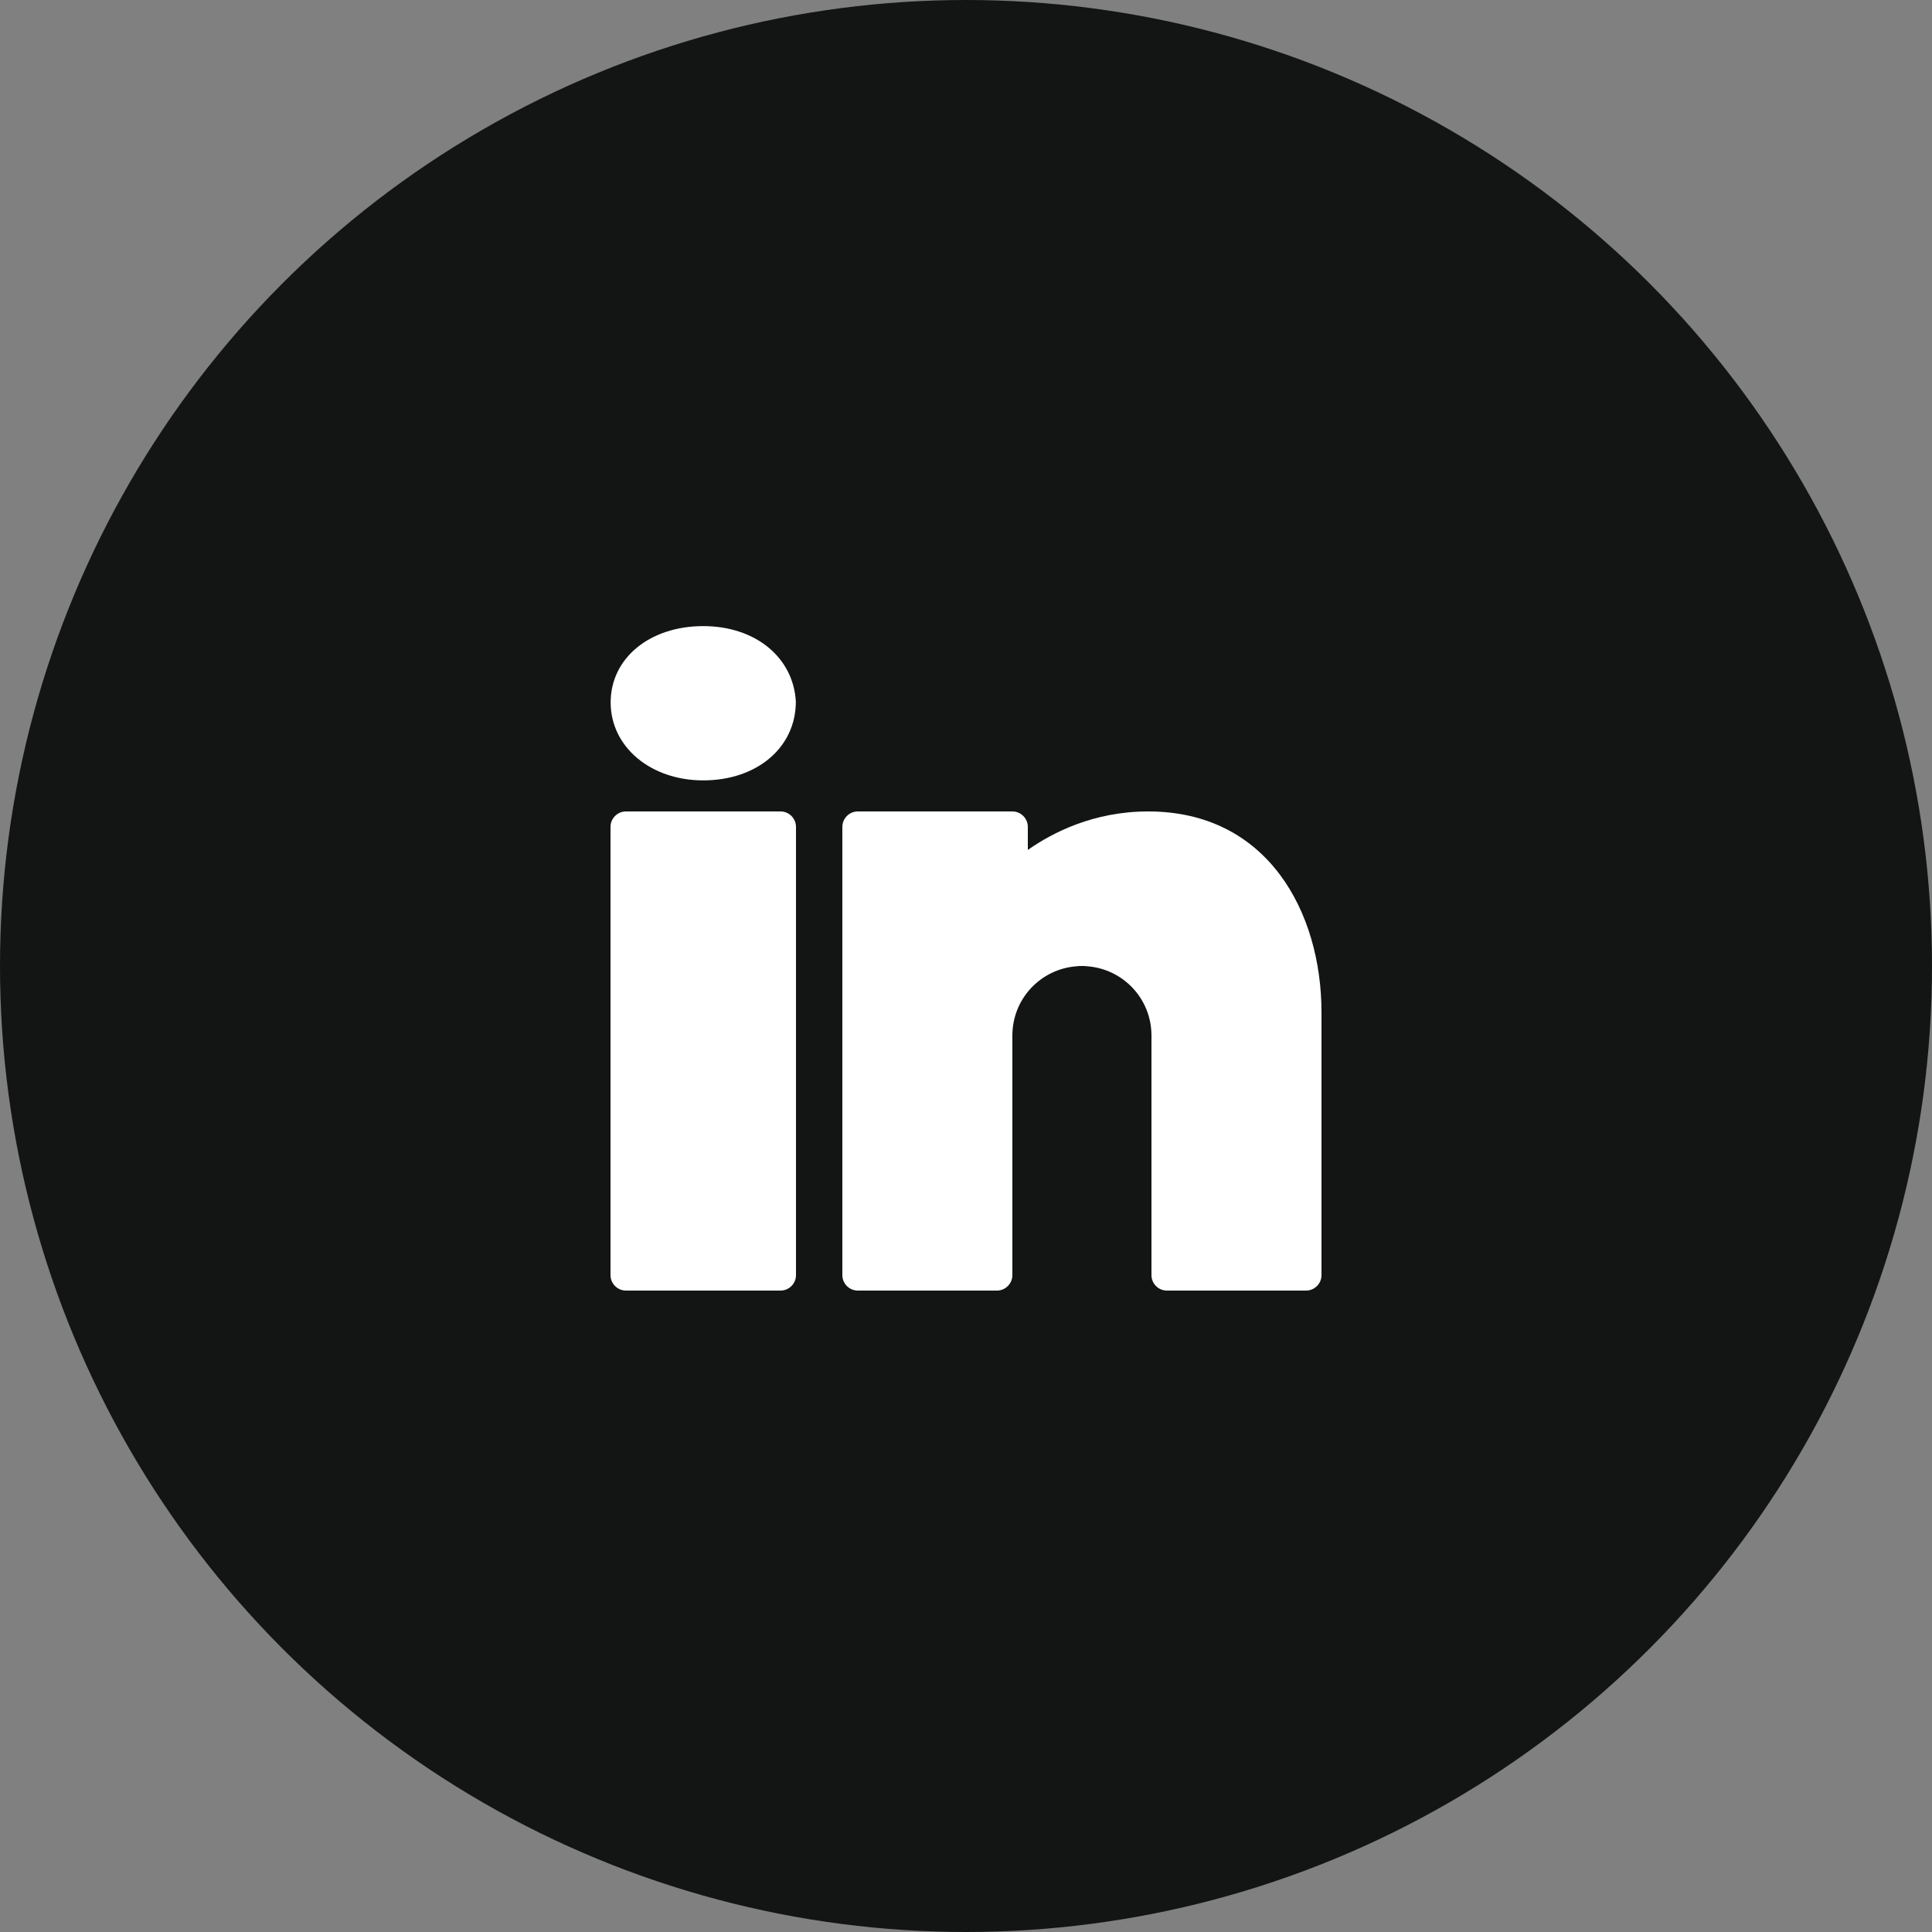 <svg width="40" height="40" viewBox="0 0 40 40" fill="none" xmlns="http://www.w3.org/2000/svg">
<rect x="0" y="0" width="40" height="40" fill="#808080" stroke="none"/>
<circle cx="20" cy="20" r="20" fill="#131514"/>
<path d="M14.56 12.963C13.449 12.963 12.643 13.628 12.643 14.543C12.643 15.462 13.468 16.157 14.56 16.157C15.67 16.157 16.477 15.478 16.477 14.525C16.425 13.606 15.635 12.963 14.56 12.963ZM12.96 16.8C12.784 16.8 12.64 16.944 12.64 17.12V26.4C12.64 26.576 12.784 26.72 12.96 26.72H16.16C16.336 26.72 16.48 26.576 16.48 26.4V17.12C16.48 16.944 16.336 16.8 16.16 16.8H12.96ZM17.76 16.8C17.584 16.8 17.44 16.944 17.44 17.12V26.4C17.44 26.576 17.584 26.72 17.76 26.72H20.64C20.816 26.72 20.96 26.576 20.96 26.4V21.6V21.52V21.44C20.96 20.681 21.542 20.064 22.285 20.006C22.323 20 22.361 20 22.4 20C22.438 20 22.476 20 22.515 20.006C23.257 20.064 23.84 20.681 23.84 21.44V26.4C23.84 26.576 23.983 26.72 24.16 26.72H27.04C27.216 26.72 27.36 26.576 27.36 26.4V20.96C27.36 18.889 26.249 16.8 23.772 16.8C22.646 16.8 21.795 17.235 21.28 17.597V17.12C21.28 16.944 21.136 16.8 20.96 16.8H17.76Z" fill="white"/>
</svg>
